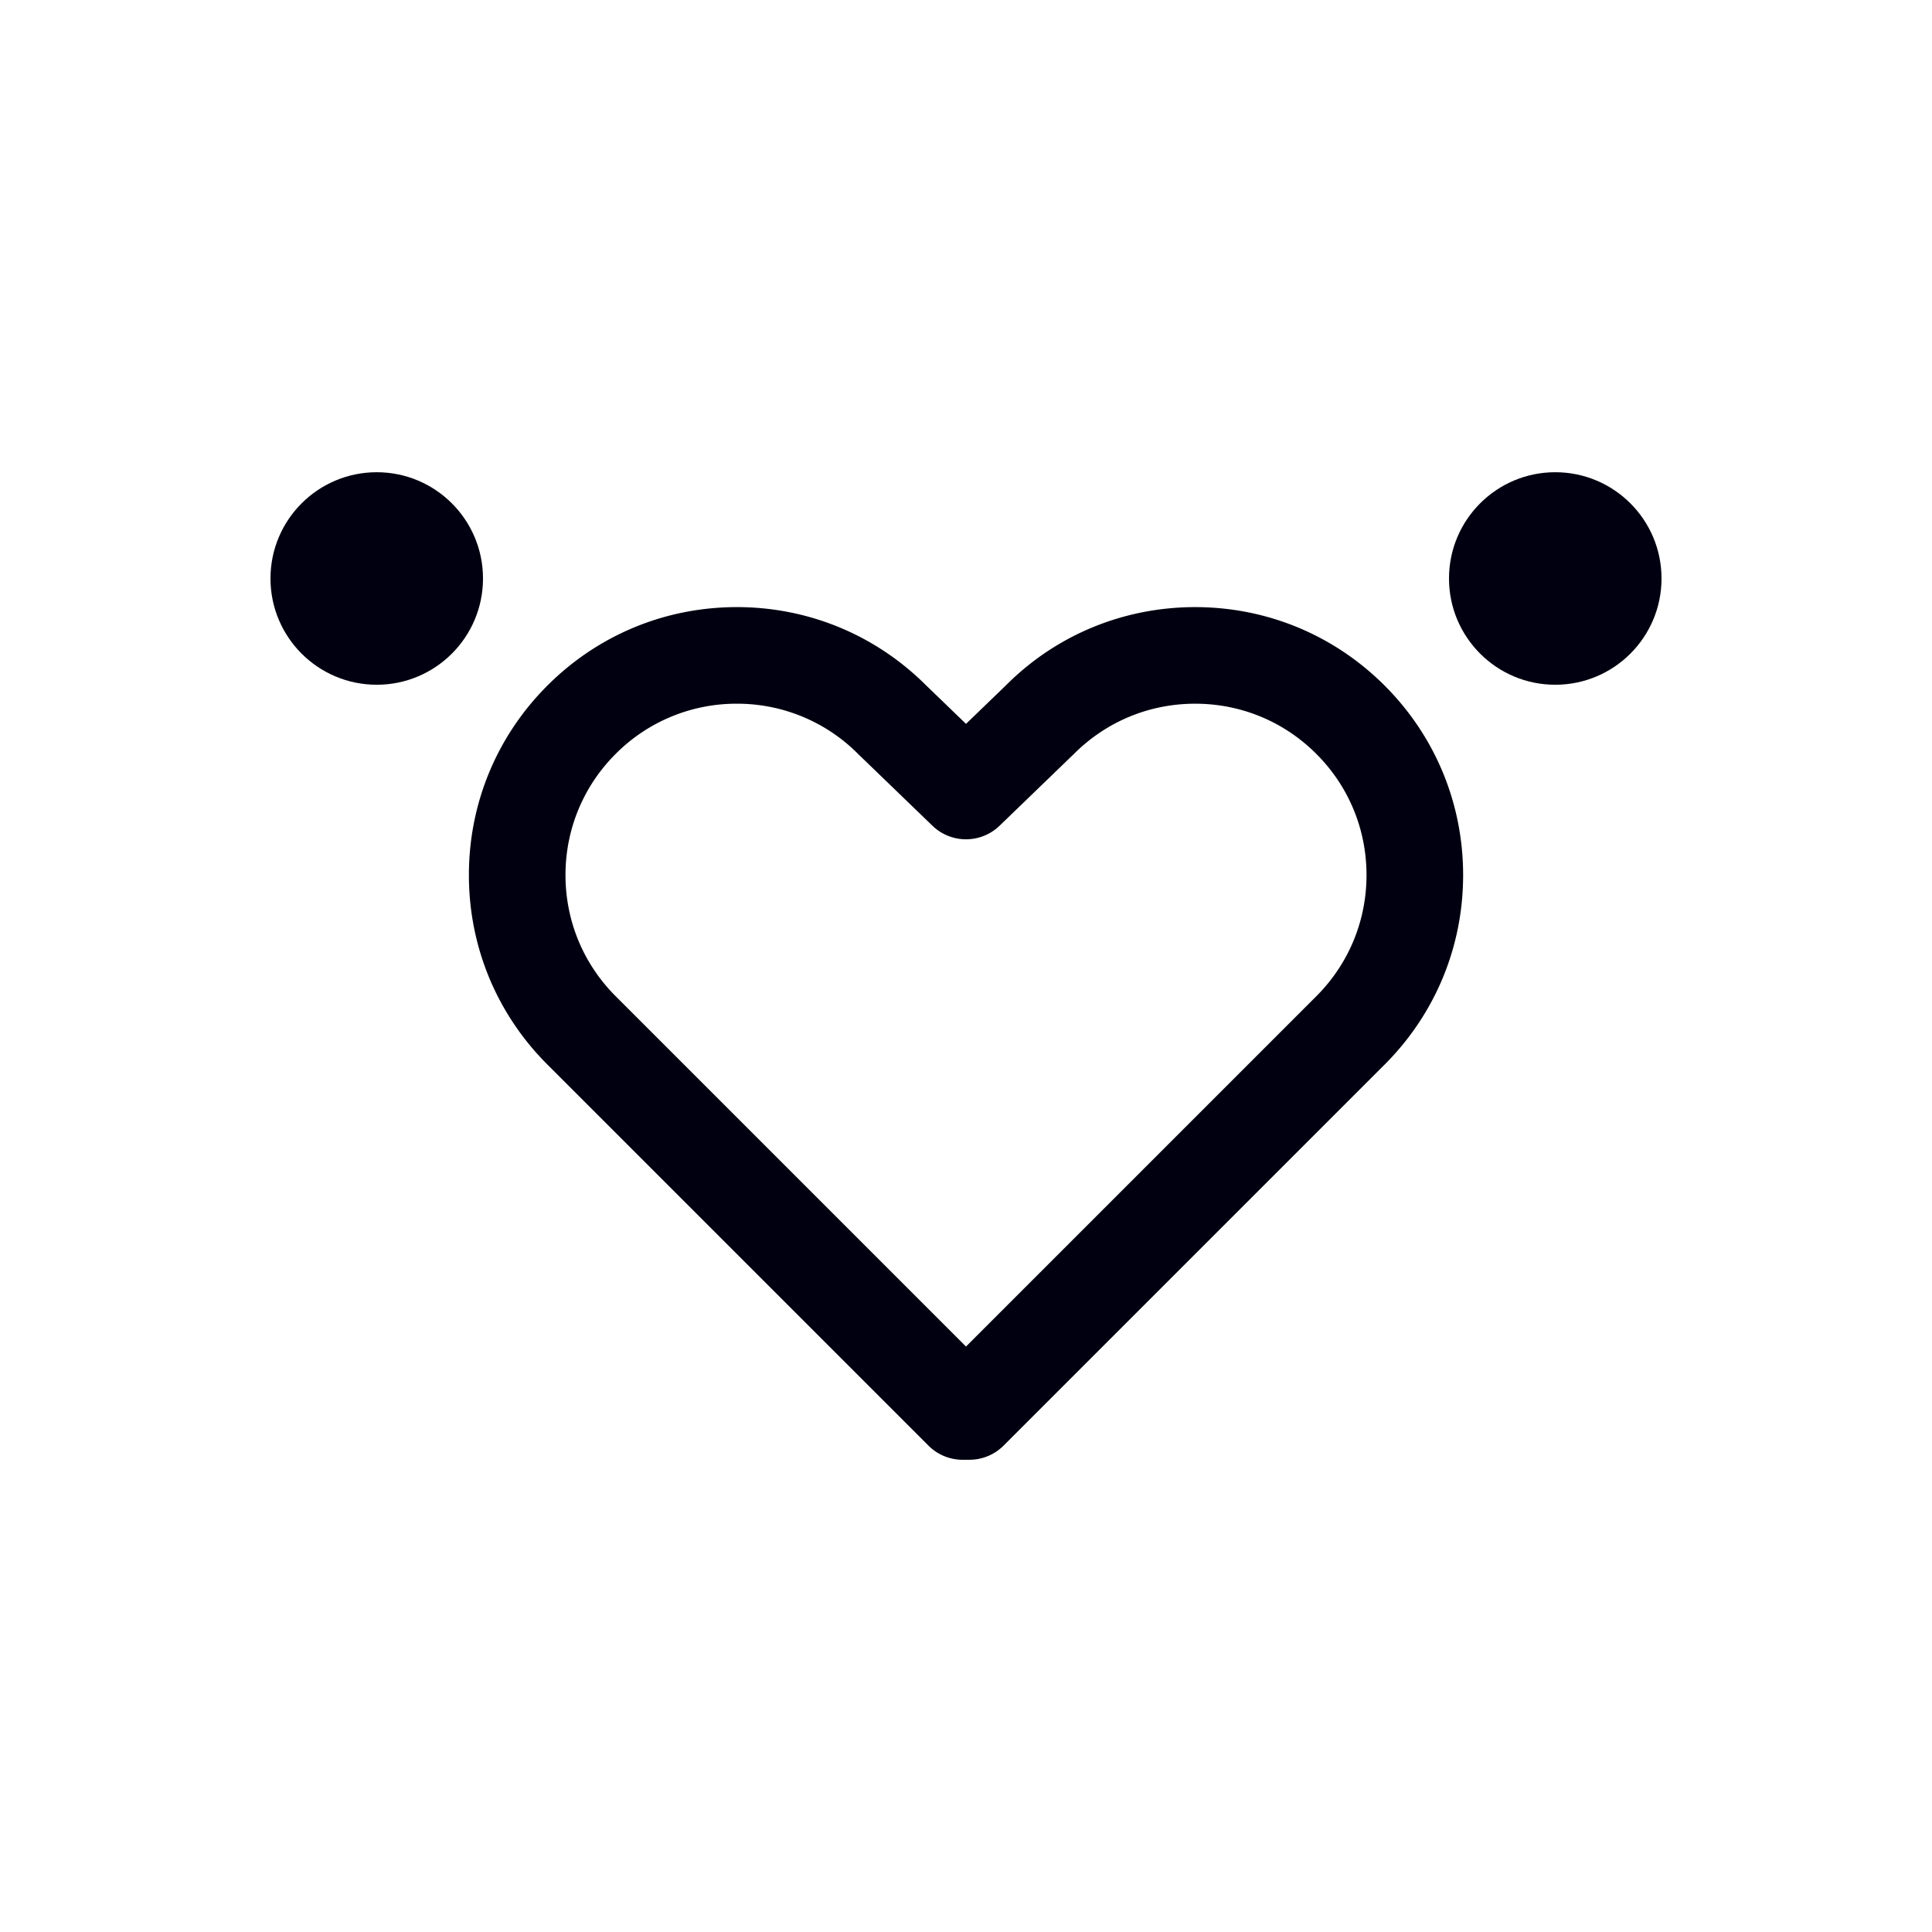<?xml version="1.0" encoding="UTF-8"?>
<svg data-bbox="28 48.885 144 102.23" xmlns="http://www.w3.org/2000/svg" width="200" height="200" viewBox="0 0 200 200" data-type="color">
    <g>
        <path d="M50 59.885c0 6.075-4.925 11-11 11s-11-4.925-11-11 4.925-11 11-11 11 4.925 11 11z" fill="#000010" data-color="1"/>
        <path d="M172 59.885c0 6.075-4.925 11-11 11s-11-4.925-11-11 4.925-11 11-11 11 4.925 11 11z" fill="#000010" data-color="1"/>
        <path fill="#000010" d="M100.352 151.115h-.703a4.993 4.993 0 01-3.535-1.465l-39.449-39.449c-5.24-5.238-8.125-12.204-8.125-19.614s2.885-14.376 8.125-19.615c5.238-5.239 12.204-8.124 19.614-8.124 7.395 0 14.347 2.873 19.582 8.092l4.14 3.996 4.17-4.025c5.176-5.178 12.142-8.062 19.552-8.062s14.376 2.885 19.615 8.125c5.239 5.238 8.124 12.204 8.124 19.614s-2.885 14.376-8.125 19.615l-39.449 39.448a5.006 5.006 0 01-3.536 1.464zM76.278 72.847a17.623 17.623 0 00-12.543 5.195c-3.352 3.351-5.196 7.806-5.196 12.544s1.845 9.193 5.195 12.543L100 139.395l36.266-36.265c3.351-3.351 5.195-7.806 5.195-12.544s-1.845-9.193-5.195-12.543c-3.351-3.352-7.806-5.196-12.544-5.196s-9.193 1.845-12.543 5.195l-7.706 7.44a5.002 5.002 0 01-6.945 0l-7.643-7.378-.063-.062a17.624 17.624 0 00-12.544-5.195z" data-color="1"/>
    </g>
</svg>
